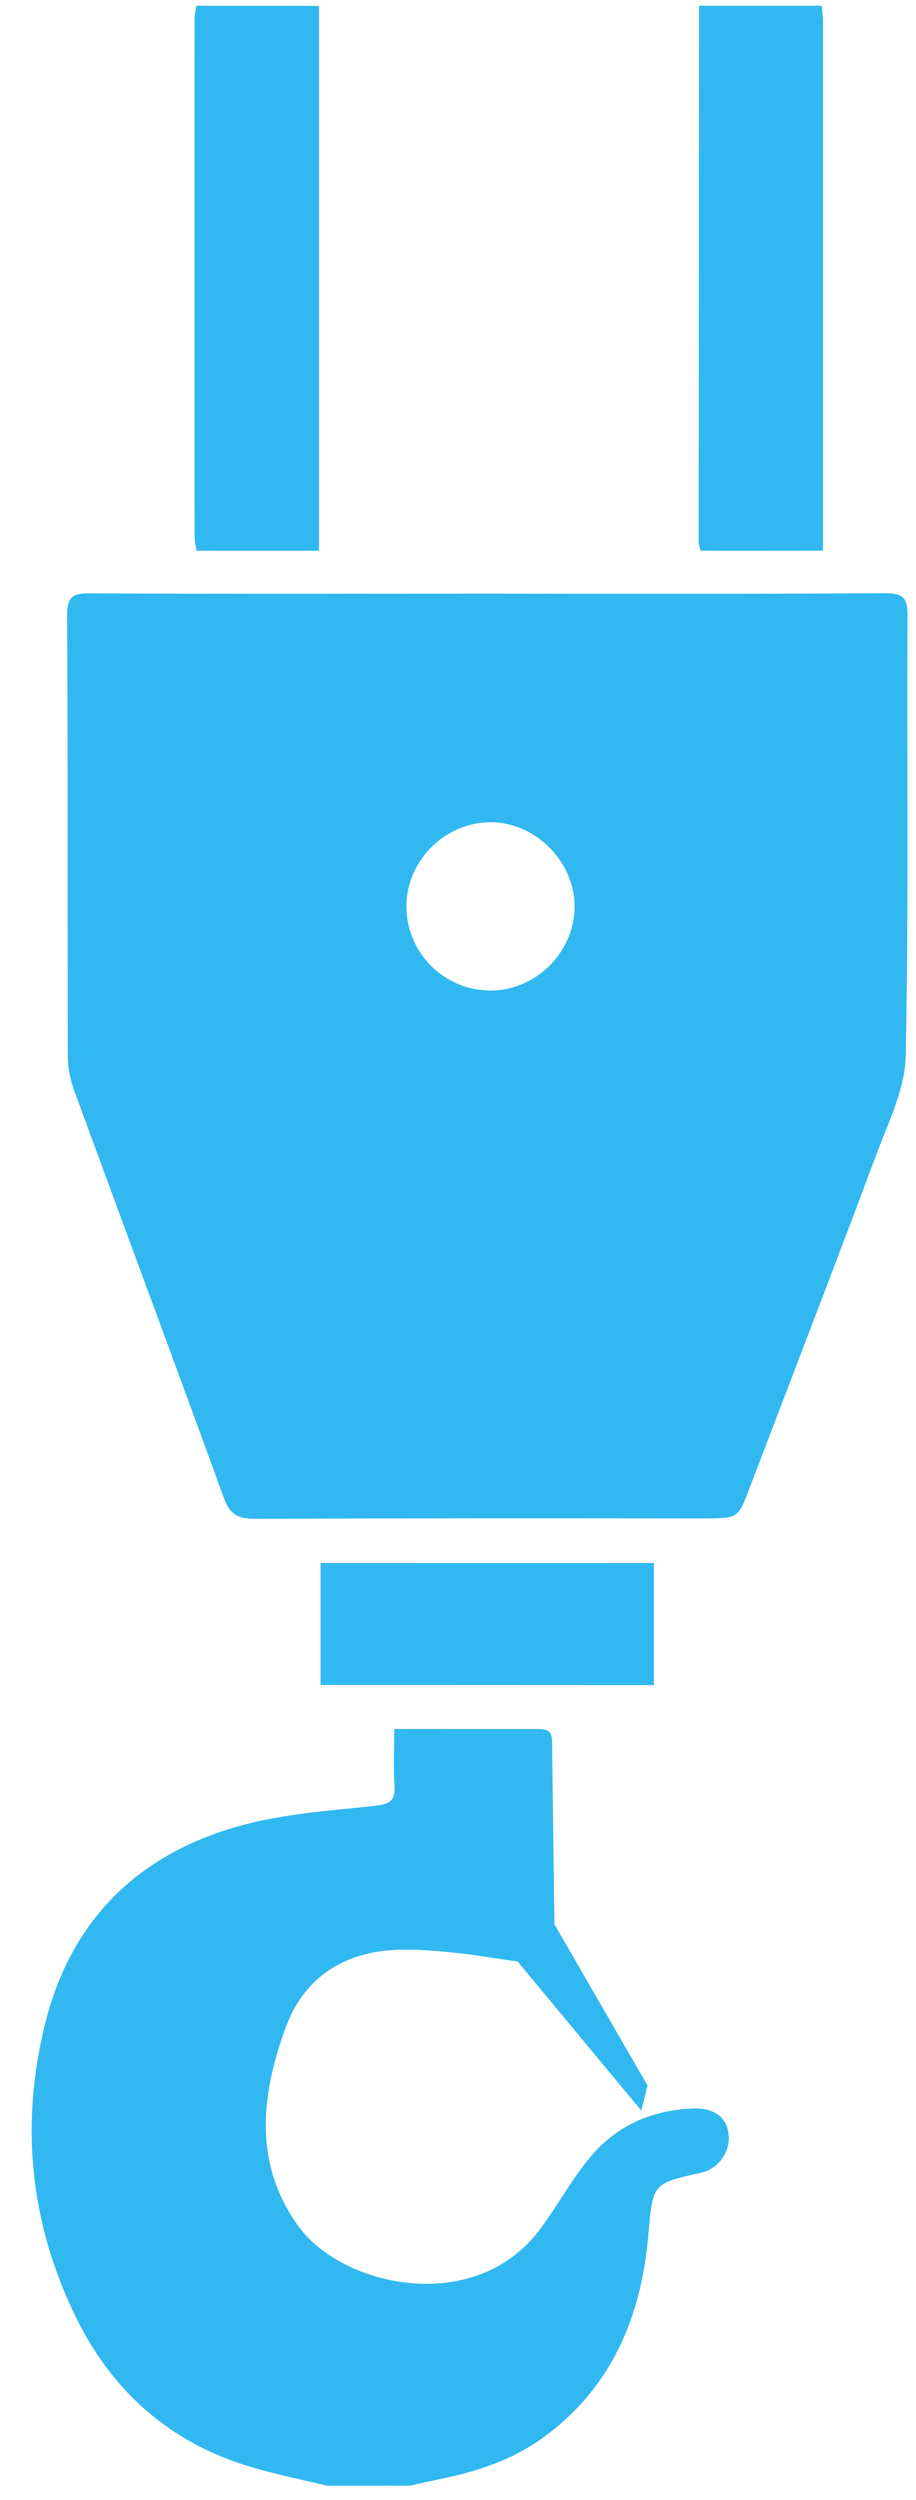 <?xml version="1.0" encoding="utf-8"?>
<!-- Generator: Adobe Illustrator 18.0.0, SVG Export Plug-In . SVG Version: 6.00 Build 0)  -->
<!DOCTYPE svg PUBLIC "-//W3C//DTD SVG 1.1//EN" "http://www.w3.org/Graphics/SVG/1.1/DTD/svg11.dtd">
<svg version="1.1" id="Livello_1" xmlns="http://www.w3.org/2000/svg" xmlns:xlink="http://www.w3.org/1999/xlink" x="0px" y="0px"
	 viewBox="0 0 700 1909" enable-background="new 0 0 700 1909" xml:space="preserve">
<path fill="#31B8F0" d="M34.4,1545.6c-18.8,75.9-11.7,150,22.1,220.8c28.1,59,73.1,99.2,136.2,117.7c18.8,5.6,38,9.4,57.1,14
	c21.2,0.1,42.4-0.1,63.5,0c8.8-2,17.6-3.9,26.5-5.8c28.4-6,55.2-15.5,78.5-33.3c50.5-38.4,71.9-91.6,77.2-152.7
	c3.4-38.8,2.8-38.9,40.4-47.2c13.1-3,22.4-15.9,20.9-29.1c-1.4-13.4-11.2-20.5-27.2-19.9c-31.9,1.2-59.1,13.3-79.3,38
	c-14.2,17.3-25,37.6-38.7,55.6c-50,64.9-150.9,42.3-184-4.3c-34-47.8-28-99.3-9.7-150.1c13.7-38.3,43.5-58.3,84.1-60.3
	c16-0.8,32.2,0.8,48.2,2.4c15.3,1.8,30.3,4.3,45.4,6.5l94.5,113.8l4.7-19.2l-71.1-123.1c-0.6-46.6-1.3-93.2-1.8-139.8
	c-0.1-9-5.3-9.3-11.8-9.3h-65c-14.4-0.1-28.9,0-43.8,0c0,16.1-0.7,29.6,0.2,43.1c0.7,10.9-2.9,14.2-14.1,15.5
	c-33.9,3.6-68.5,5.9-101.3,14.6C107.1,1414.5,54.4,1464.9,34.4,1545.6 M245,1286.7c85.2,0,169.6,0.1,254.7,0.1v-93.3
	c-85.3,0.1-169.6,0-254.7,0C245,1225,245,1255.4,245,1286.7 M150.2,420.6h93.6c0-139.3,0-277.8,0-416.1c-31.3-0.1-62.5,0-93.8-0.1
	c-0.4,3.4-1.3,6.9-1.3,10.4c-0.1,131.4-0.1,262.8,0,394.4C148.7,413,149.6,416.7,150.2,420.6 M535.4,420.5c31.4,0.1,61.8,0,93.5,0
	c0-5.4,0-10,0-14.4c0-129.9,0-259.8,0-389.7c0-4.1-0.5-8-0.9-12h-93.8c-0.1,136.4-0.2,272.9-0.3,409.4
	C533.9,416,534.9,418.3,535.4,420.5 M439.1,693.8c-1,34.4-30.5,63-64.8,62.6c-35.5-0.3-64.1-29.5-63.7-65
	c0.4-35,30.3-64.1,65.4-63.5C410.5,628.5,440,659.4,439.1,693.8 M693.5,469.6c0.1-13.8-4.4-16.7-17.2-16.6
	c-101.3,0.6-202.7,0.4-304,0.3c-101.3,0-202.7,0.3-303.9-0.2c-13.2-0.2-17.1,3.2-17.1,16.7c0.6,112,0.2,223.7,0.5,335.7
	c0,8.8,1.6,18.2,4.6,26.4c38.1,104.1,76.8,207.7,114.6,311.8c4.7,12.9,10.9,16.1,23.9,16.1c114.4-0.5,228.9-0.4,343.3-0.3
	c26.2-0.1,25.9-0.1,35-24.2c32.4-85.1,65.3-170.1,97.2-255.5c8.9-23.8,21.2-48.5,21.7-73C694.5,694.4,692.9,582,693.5,469.6"/>
</svg>

